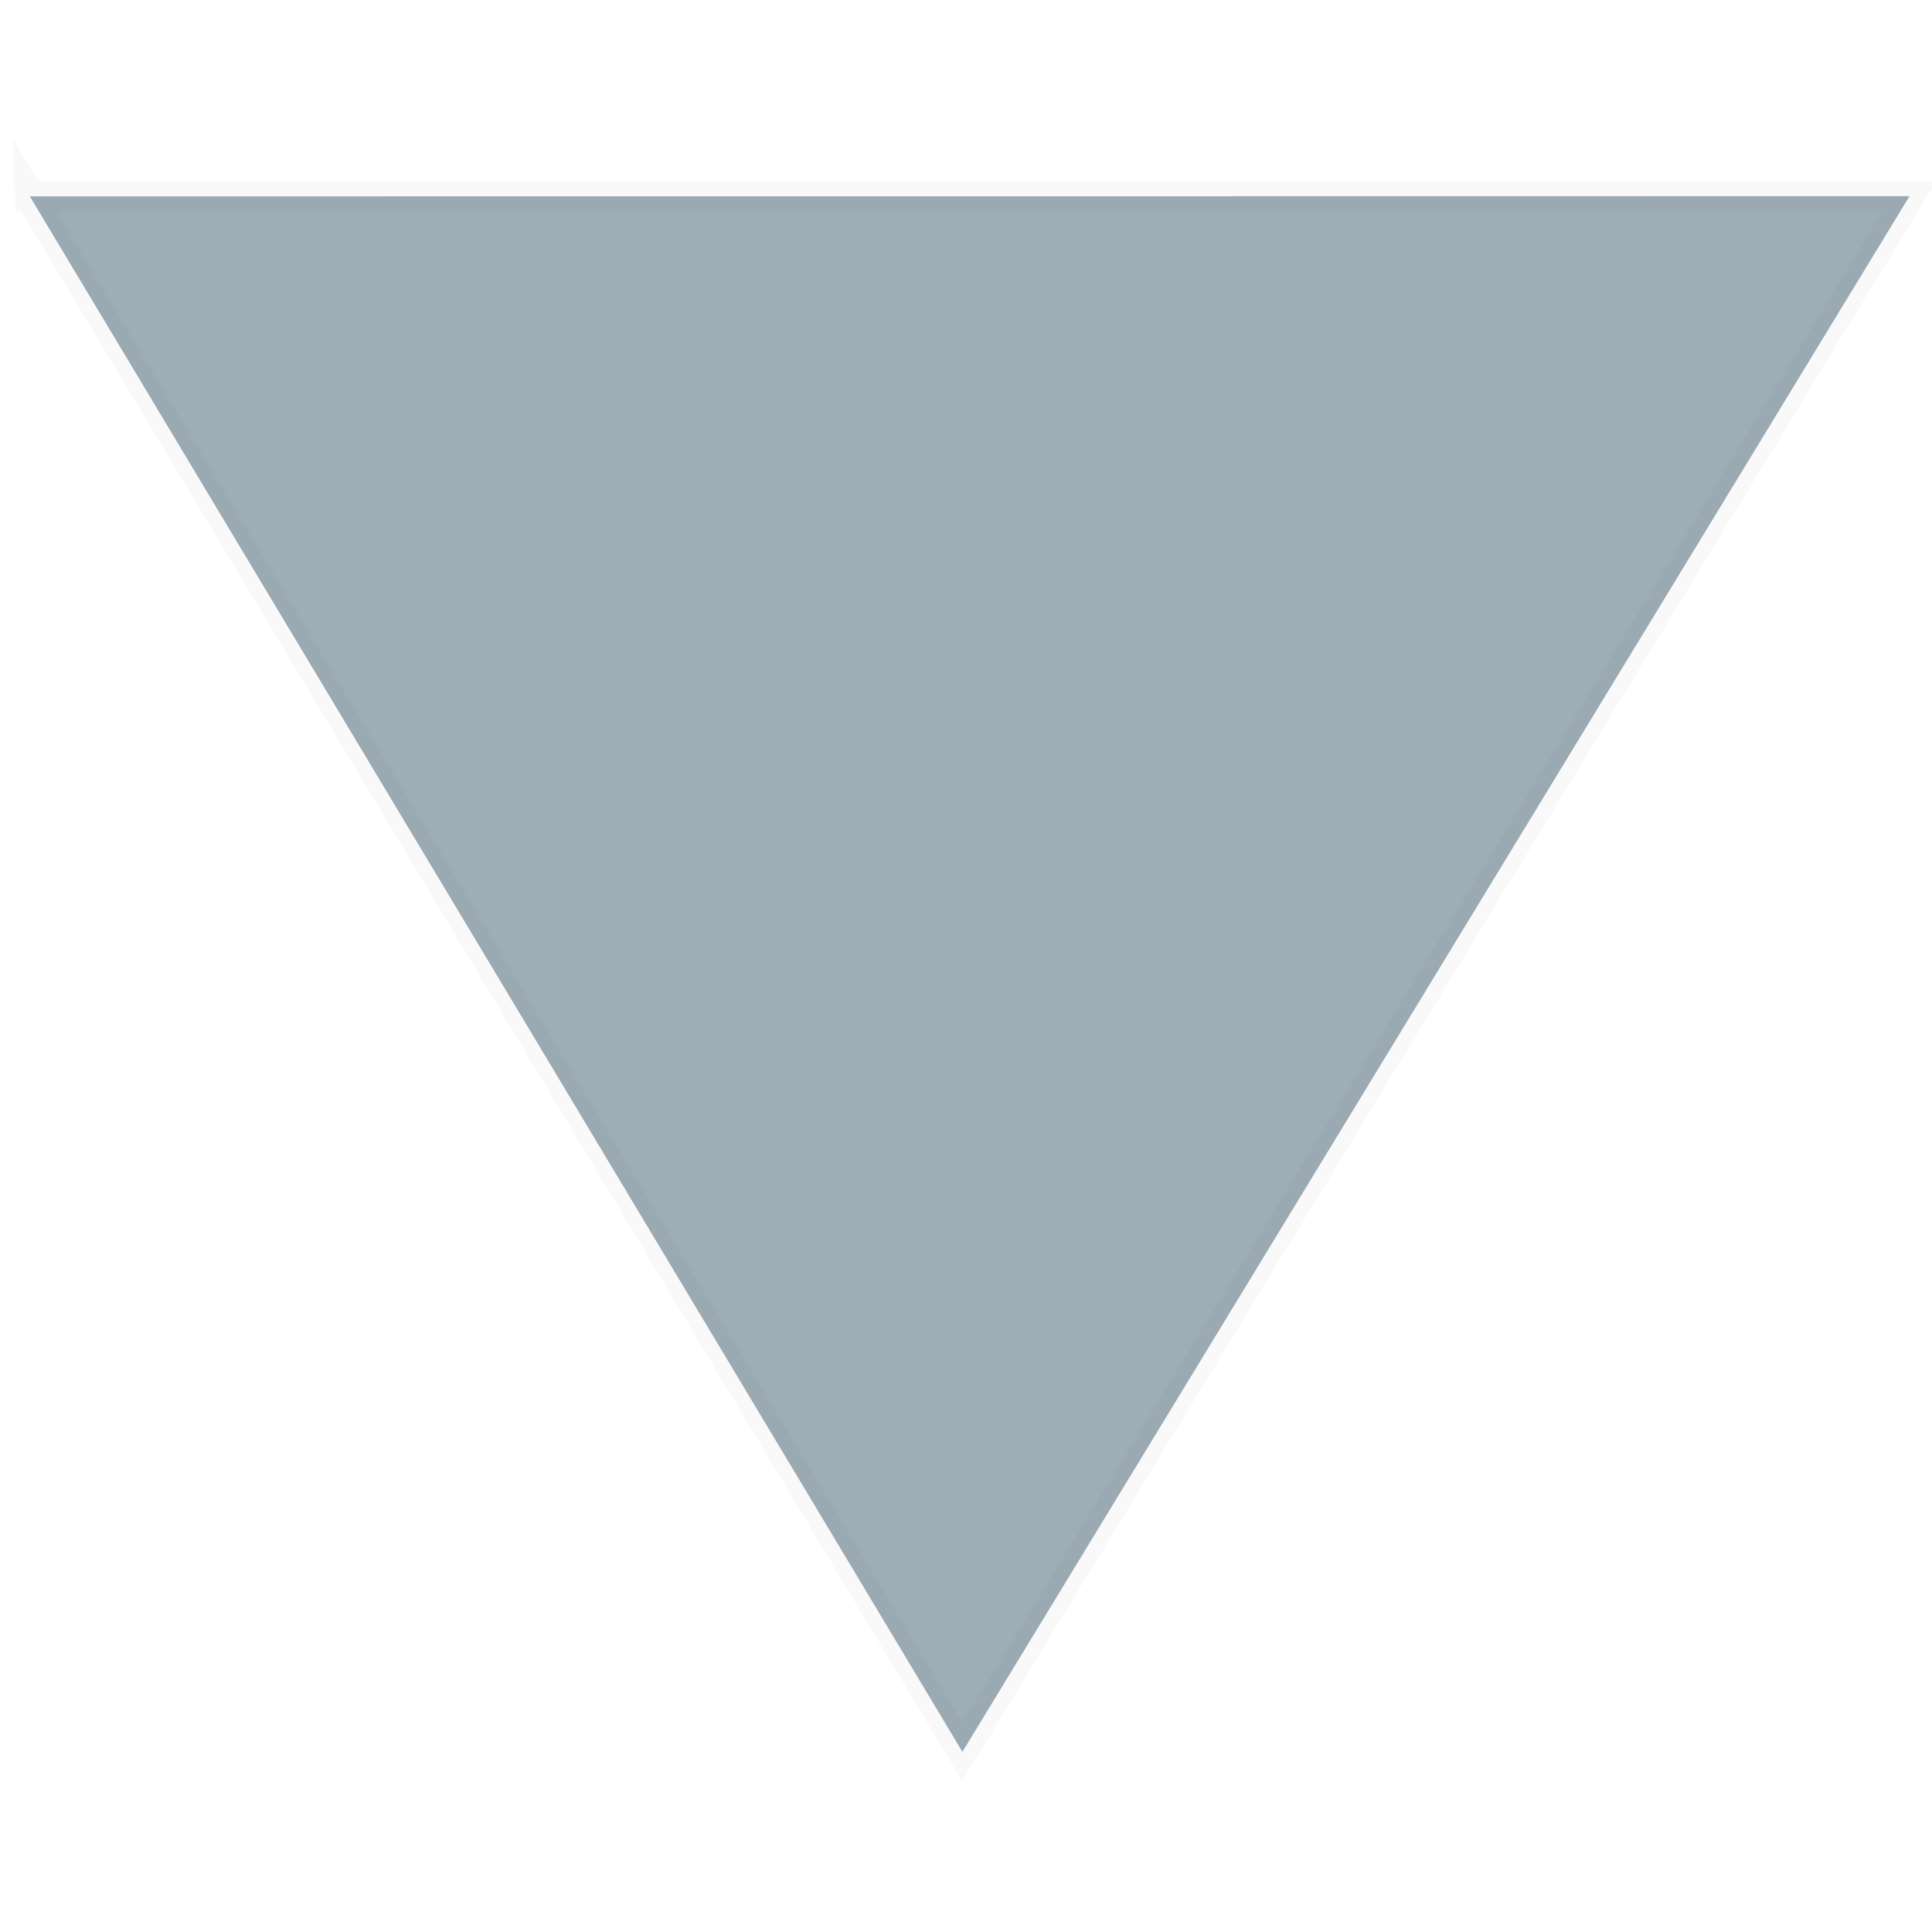 <?xml version="1.0" encoding="UTF-8" standalone="no"?>
<!-- Created with Inkscape (http://www.inkscape.org/) -->

<svg
   xmlns:dc="http://purl.org/dc/elements/1.1/"
   xmlns:cc="http://creativecommons.org/ns#"
   xmlns:rdf="http://www.w3.org/1999/02/22-rdf-syntax-ns#"
   xmlns:svg="http://www.w3.org/2000/svg"
   xmlns="http://www.w3.org/2000/svg"
   xmlns:sodipodi="http://sodipodi.sourceforge.net/DTD/sodipodi-0.dtd"
   xmlns:inkscape="http://www.inkscape.org/namespaces/inkscape"
   width="64"
   height="64"
   viewBox="0 0 16.933 16.933"
   version="1.1"
   id="svg4556"
   inkscape:version="0.92.3 (2405546, 2018-03-11)"
   sodipodi:docname="triangleDown.svg">
  <defs
     id="defs4550" />
  <sodipodi:namedview
     id="base"
     pagecolor="#ffffff"
     bordercolor="#666666"
     borderopacity="1.0"
     inkscape:pageopacity="0.0"
     inkscape:pageshadow="2"
     inkscape:zoom="15.839192"
     inkscape:cx="26.6703"
     inkscape:cy="31.961603"
     inkscape:document-units="px"
     inkscape:current-layer="layer1"
     showgrid="false"
     units="px"
     fit-margin-top="0"
     fit-margin-left="0"
     fit-margin-right="0"
     fit-margin-bottom="0"
     inkscape:window-width="2560"
     inkscape:window-height="1475"
     inkscape:window-x="-13"
     inkscape:window-y="-13"
     inkscape:window-maximized="1" />
  <g
     inkscape:label="Layer 1"
     inkscape:groupmode="layer"
     id="layer1"
     transform="translate(0,-280.067)">
    <path
       style="fill:#9fadb6;fill-opacity:1;stroke:#070100;stroke-width:0.265;stroke-miterlimit:4;stroke-dasharray:none;stroke-opacity:0.027"
       d="m 0.261,281.788 c 5.492,-5.5e-4 10.983,-8.3e-4 16.475,-0.002 -2.767,4.545 -5.534,9.09 -8.301,13.635 -2.725,-4.545 -5.449,-9.089 -8.174,-13.634 z"
       id="path4566"
       inkscape:connector-curvature="0" />
  </g>
</svg>
